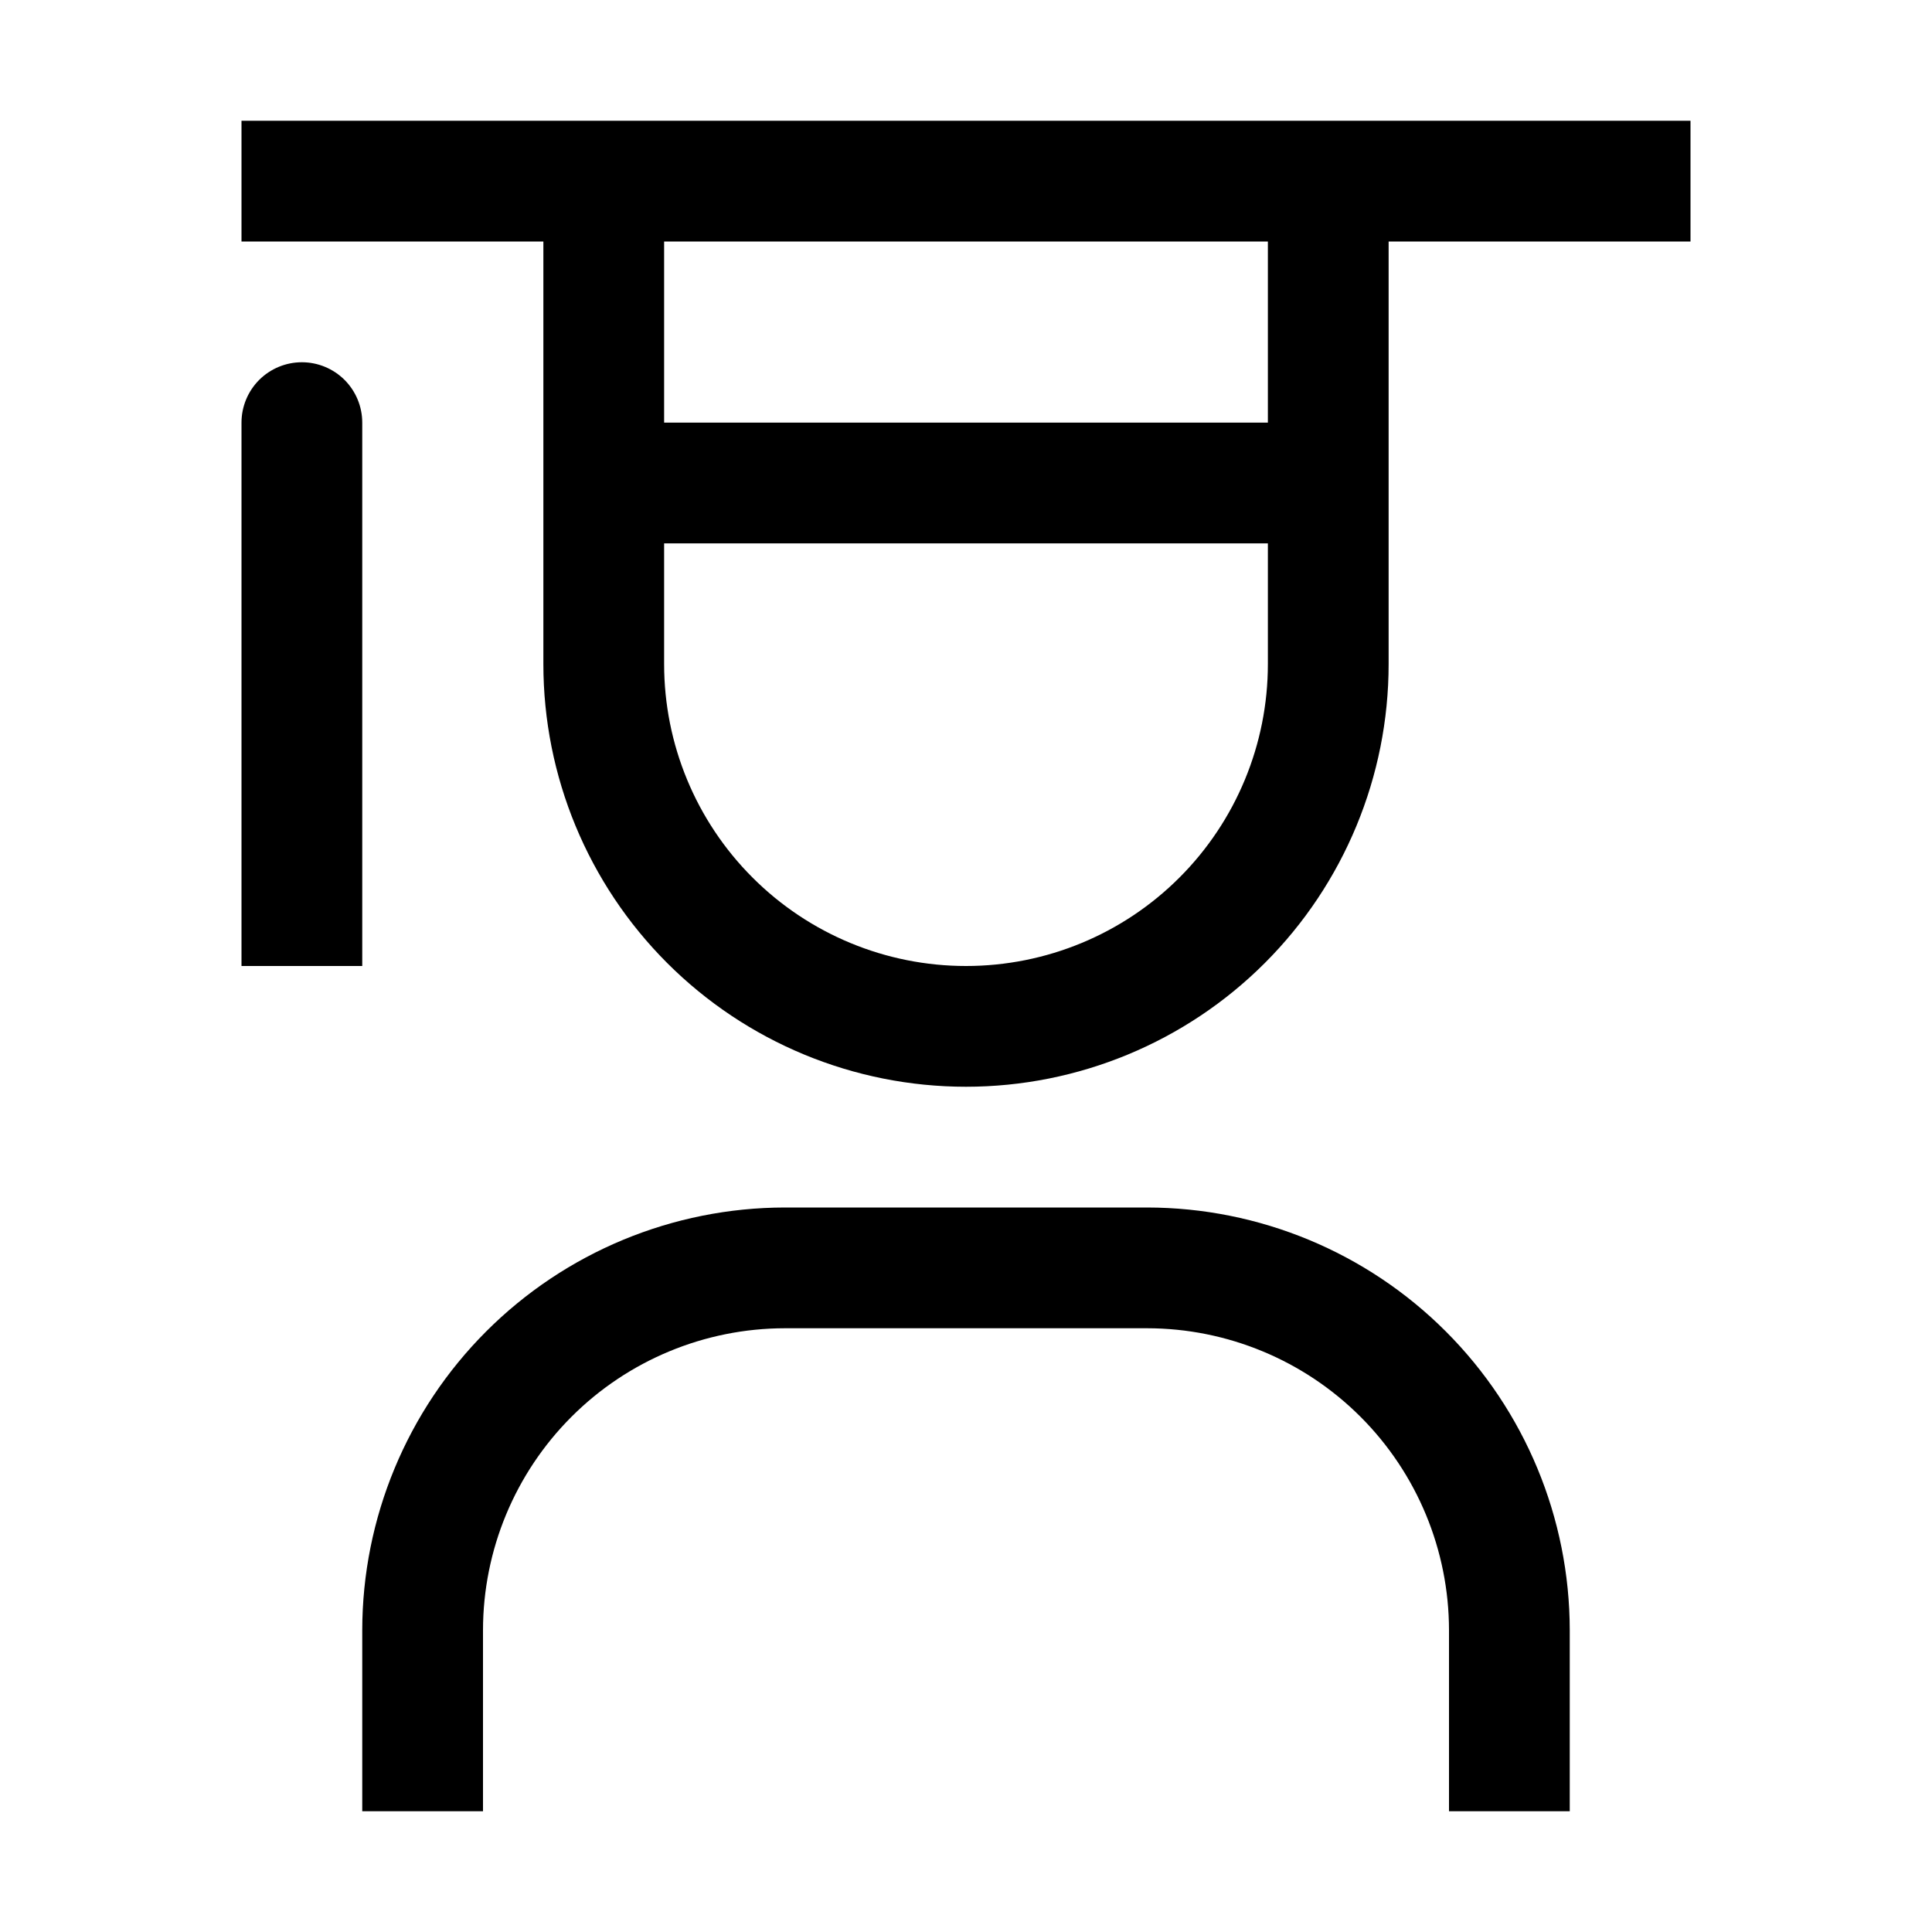 <svg width="48" height="48" viewBox="0 0 48 48" fill="none" xmlns="http://www.w3.org/2000/svg">
<g clip-path="url(#clip0_8680_963)">
<path d="M39 45H36V40.5C35.998 38.512 35.207 36.605 33.801 35.199C32.395 33.793 30.488 33.002 28.5 33H19.5C17.512 33.002 15.605 33.793 14.199 35.199C12.793 36.605 12.002 38.512 12 40.5V45H9V40.5C9.003 37.716 10.111 35.047 12.079 33.079C14.047 31.11 16.716 30.003 19.5 30H28.5C31.284 30.003 33.953 31.11 35.921 33.079C37.889 35.047 38.997 37.716 39 40.5V45Z" fill="black"/>
<path d="M7.5 9C7.102 9 6.721 9.158 6.439 9.439C6.158 9.721 6 10.102 6 10.5V24H9V10.5C9 10.102 8.842 9.721 8.561 9.439C8.279 9.158 7.898 9 7.5 9Z" fill="black"/>
<path d="M6 3V6H13.5V16.5C13.5 19.285 14.606 21.956 16.575 23.925C18.544 25.894 21.215 27 24 27C26.785 27 29.456 25.894 31.425 23.925C33.394 21.956 34.5 19.285 34.5 16.5V6H42V3H6ZM16.5 6H31.5V10.5H16.5V6ZM24 24C22.011 24 20.103 23.21 18.697 21.803C17.29 20.397 16.5 18.489 16.5 16.5V13.5H31.5V16.5C31.5 18.489 30.71 20.397 29.303 21.803C27.897 23.21 25.989 24 24 24Z" fill="black"/>
</g>
<defs>
<clipPath id="clip0_8680_963">
<rect width="48" height="48" fill="white"/>
</clipPath>
</defs>
</svg>
